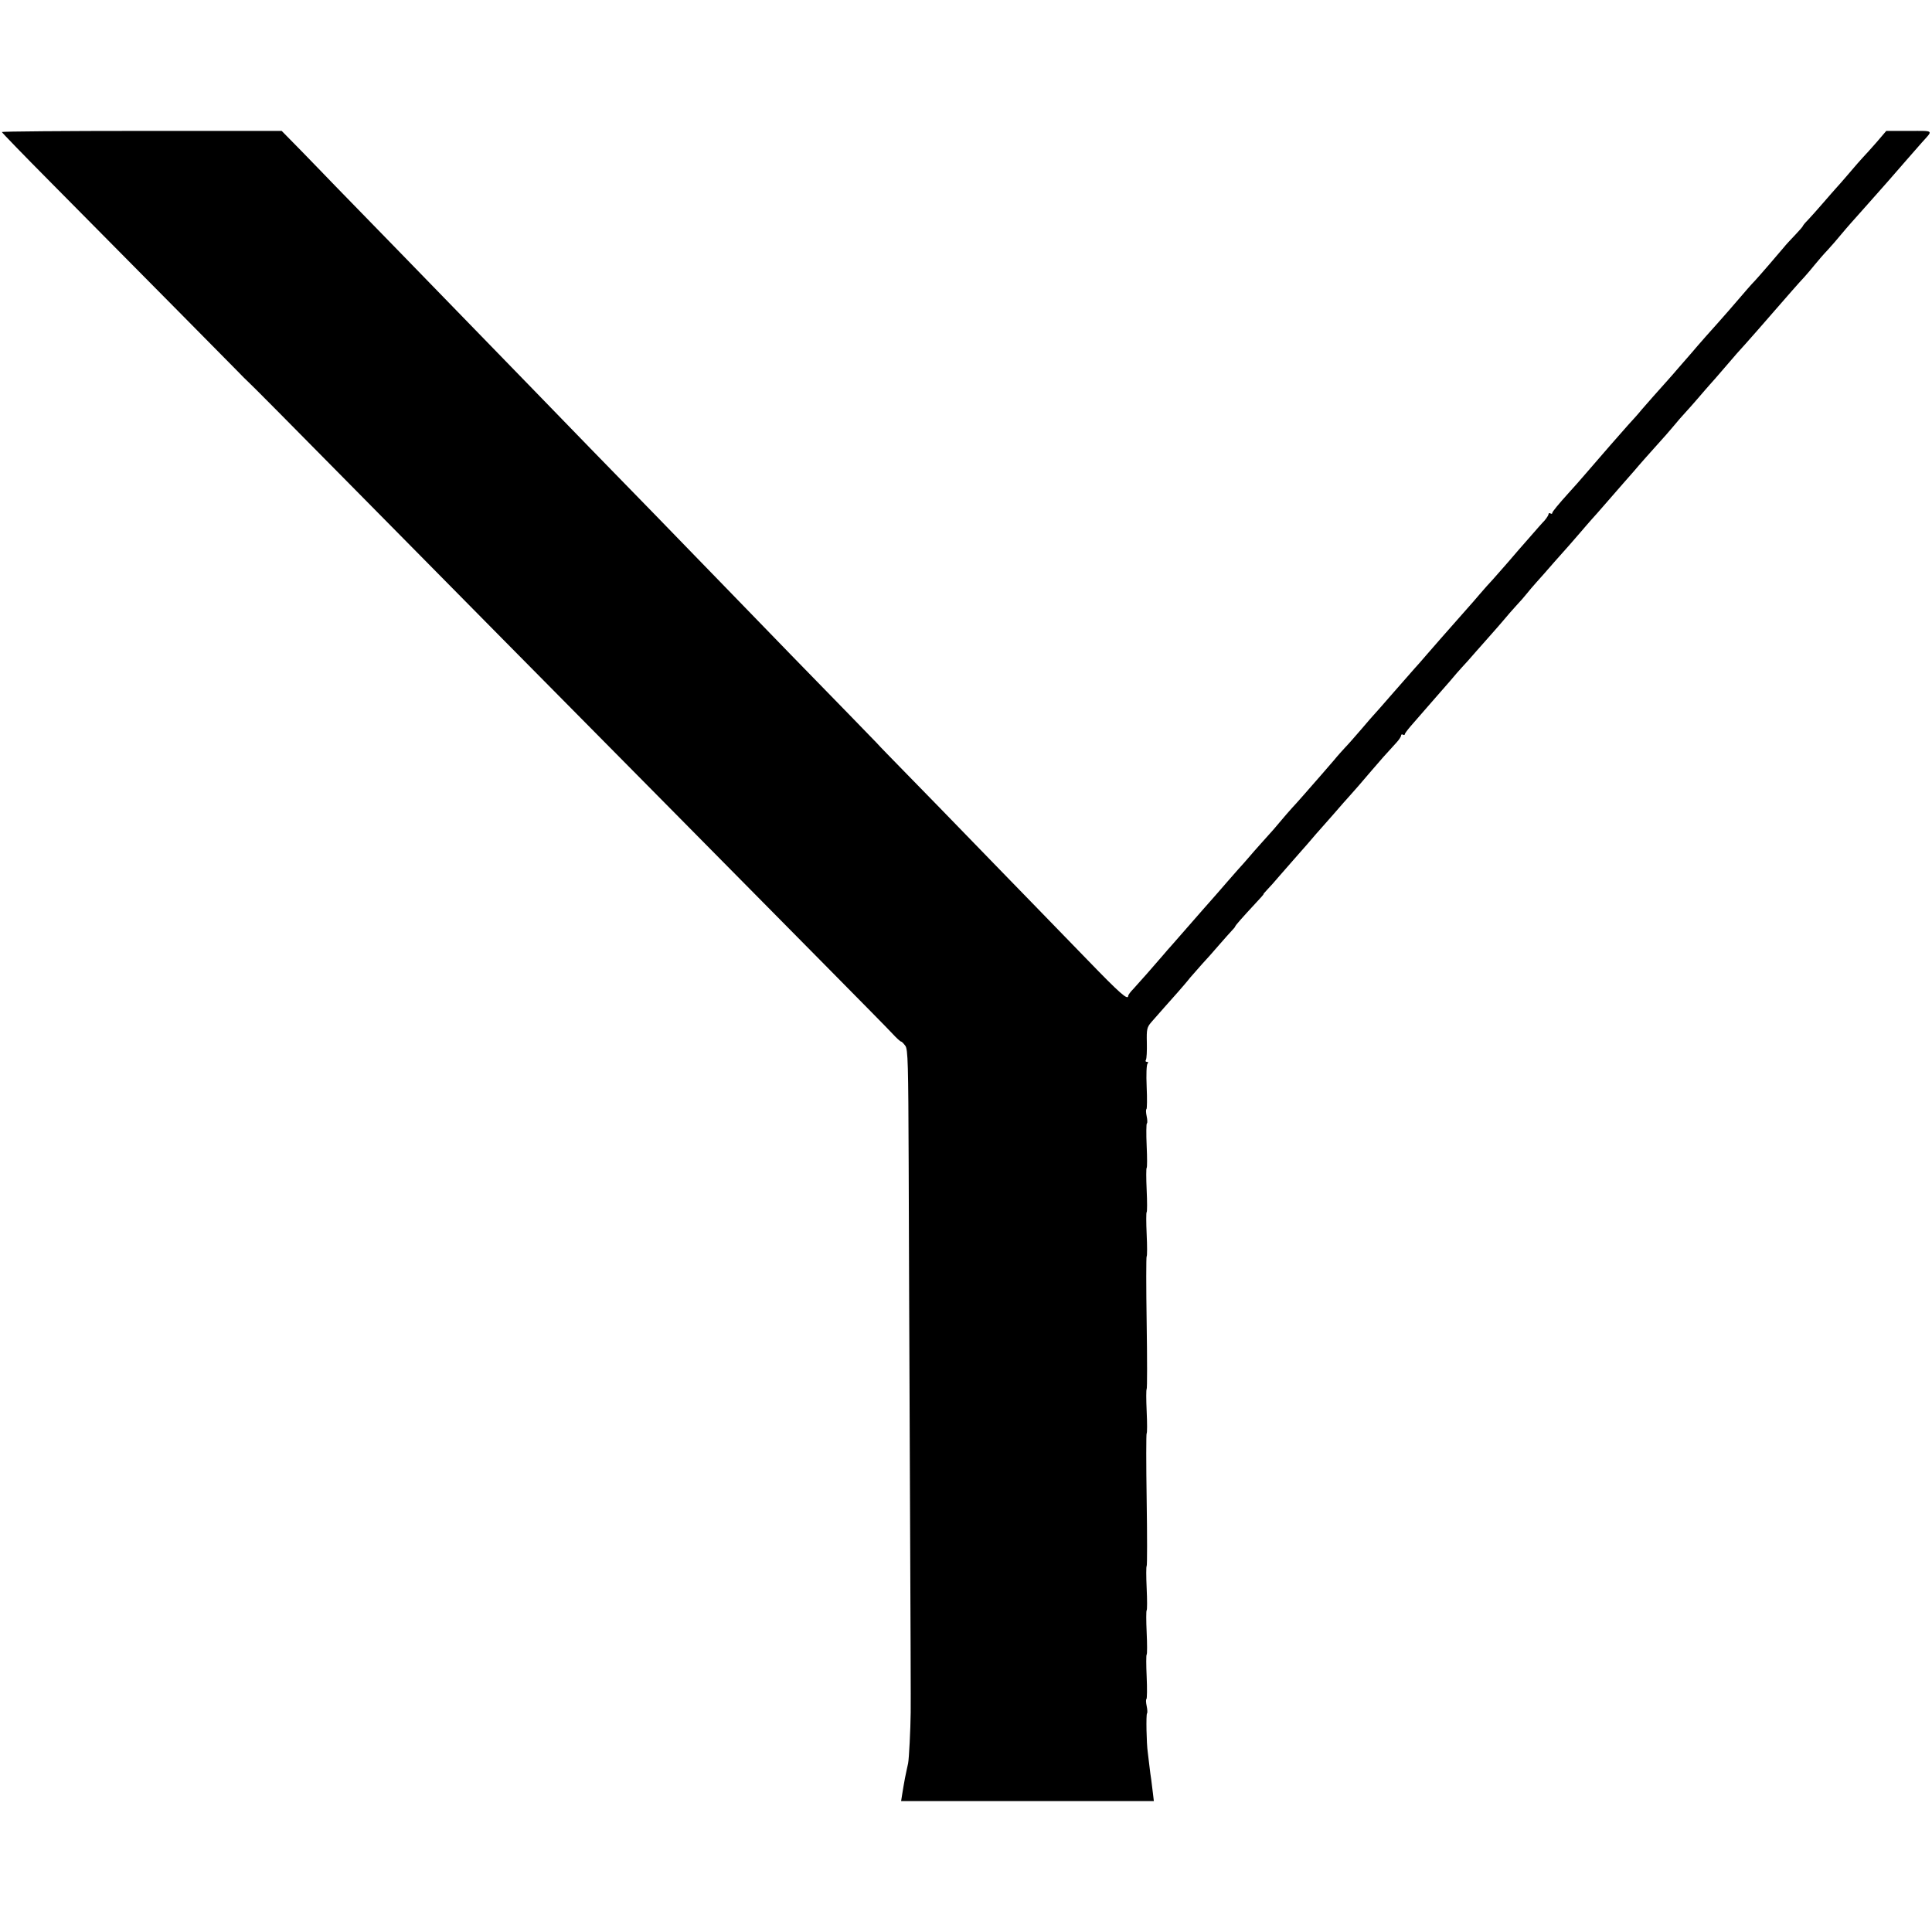 <?xml version="1.0" standalone="no"?>
<!DOCTYPE svg PUBLIC "-//W3C//DTD SVG 20010904//EN"
 "http://www.w3.org/TR/2001/REC-SVG-20010904/DTD/svg10.dtd">
<svg version="1.0" xmlns="http://www.w3.org/2000/svg"
 width="1048pt" height="1048pt" viewBox="0 0 1048 1048"
 preserveAspectRatio="xMidYMid meet">
<g transform="translate(0,1048) scale(0.1,-0.1)"
fill="#000000" stroke="none">
<path d="M10 9764 c0 -3 119 -126 264 -272 517 -522 978 -988 1016 -1027 21
-22 46 -47 56 -56 11 -9 245 -245 521 -525 276 -280 666 -675 868 -879 201
-203 613 -620 915 -925 301 -305 684 -692 850 -860 166 -168 320 -324 341
-347 22 -24 43 -43 47 -43 4 0 14 -11 23 -23 14 -19 16 -96 18 -632 1 -335 4
-1139 7 -1785 3 -646 5 -1186 4 -1200 -1 -92 -9 -250 -14 -275 -4 -16 -11 -52
-17 -80 -5 -27 -12 -67 -15 -87 l-6 -38 686 0 685 0 -5 42 c-3 24 -7 57 -9 73
-3 17 -7 50 -10 75 -3 25 -7 59 -9 75 -7 46 -10 205 -4 211 3 3 2 21 -2 40 -4
19 -5 36 -1 38 3 2 4 57 1 121 -3 64 -3 118 0 120 3 2 3 56 0 120 -3 64 -3
118 0 120 3 2 3 56 0 120 -3 64 -3 118 0 120 3 2 3 164 0 360 -3 196 -3 358 0
360 3 2 3 56 0 120 -3 64 -3 118 0 120 3 2 3 164 0 360 -3 196 -3 358 0 360 3
2 3 56 0 120 -3 64 -3 118 0 120 3 2 3 56 0 120 -3 64 -3 118 0 120 3 2 3 56
0 120 -3 64 -2 119 1 121 4 2 3 20 -1 39 -4 19 -5 37 -1 39 3 2 4 56 1 121 -3
67 -1 120 5 126 5 6 4 9 -4 9 -7 0 -9 5 -5 11 4 7 6 48 5 93 -2 74 1 84 24
111 39 44 105 120 145 164 19 22 49 56 66 78 18 21 47 54 65 74 19 20 59 65
89 100 30 35 63 71 72 81 10 10 18 20 18 22 0 5 38 48 116 132 23 24 40 44 38
44 -2 0 7 10 19 23 12 12 45 49 72 81 28 32 59 68 70 80 11 12 47 53 80 91 33
39 62 72 65 75 3 3 36 41 75 85 38 44 74 85 80 91 29 32 76 86 125 144 51 60
72 83 135 152 14 15 25 32 25 38 0 6 5 8 10 5 6 -3 10 -3 10 2 0 4 15 24 33
45 17 20 51 58 74 85 23 26 54 62 68 78 15 17 46 53 70 80 23 28 53 62 66 76
13 14 47 51 74 83 28 32 66 75 85 96 19 21 49 56 67 77 17 21 48 56 68 78 21
22 46 51 57 65 11 14 34 41 51 60 18 19 61 69 97 110 36 41 72 81 80 90 8 9
35 40 60 69 25 29 54 63 65 75 11 12 45 50 75 85 30 35 73 84 95 109 22 25 48
54 58 66 23 28 104 119 142 161 17 18 48 54 70 80 22 27 51 60 65 75 14 15 45
50 70 79 25 29 54 63 65 75 11 12 43 48 70 80 28 33 61 71 75 87 39 42 189
213 223 253 32 37 121 139 146 165 13 14 37 43 55 65 17 21 49 58 71 81 22 24
54 61 71 82 18 21 42 50 55 64 13 14 53 59 89 100 36 41 67 76 70 79 5 5 55
62 140 160 30 35 69 78 85 97 62 69 69 63 -68 63 l-125 0 -53 -62 c-30 -34
-63 -71 -74 -82 -11 -12 -45 -50 -75 -86 -30 -35 -62 -72 -70 -80 -8 -9 -40
-45 -70 -80 -30 -35 -67 -76 -82 -92 -16 -16 -28 -31 -28 -33 0 -3 -19 -25
-42 -49 -24 -25 -52 -55 -62 -68 -28 -34 -138 -161 -155 -179 -9 -9 -27 -29
-41 -45 -77 -90 -147 -170 -160 -184 -8 -9 -38 -43 -67 -75 -29 -33 -64 -73
-78 -90 -14 -16 -45 -52 -68 -78 -23 -27 -51 -59 -62 -71 -48 -53 -112 -126
-139 -157 -15 -19 -49 -57 -75 -85 -25 -29 -68 -77 -95 -108 -27 -31 -56 -65
-65 -75 -9 -10 -41 -47 -71 -82 -30 -35 -67 -77 -83 -94 -66 -73 -97 -111 -97
-118 0 -5 -4 -5 -10 -2 -5 3 -10 2 -10 -4 0 -5 -10 -21 -22 -35 -13 -13 -45
-50 -73 -82 -66 -75 -72 -82 -126 -145 -26 -30 -62 -70 -80 -91 -19 -20 -52
-57 -74 -83 -22 -26 -49 -57 -60 -69 -11 -12 -45 -51 -75 -85 -30 -34 -64 -73
-75 -85 -11 -12 -45 -51 -75 -86 -30 -35 -59 -68 -65 -74 -5 -6 -57 -65 -115
-131 -57 -66 -107 -122 -110 -125 -3 -3 -32 -36 -65 -75 -33 -38 -71 -82 -85
-96 -14 -15 -44 -48 -66 -75 -23 -27 -52 -60 -64 -74 -75 -86 -138 -158 -160
-181 -14 -15 -43 -49 -65 -75 -22 -27 -52 -61 -66 -76 -14 -15 -47 -53 -75
-84 -27 -32 -54 -62 -59 -68 -6 -6 -44 -49 -85 -96 -40 -47 -84 -96 -96 -110
-12 -14 -58 -65 -101 -115 -43 -49 -90 -103 -105 -120 -15 -16 -36 -41 -48
-55 -46 -54 -136 -156 -162 -184 -16 -16 -28 -33 -28 -37 0 -28 -45 12 -220
193 -107 110 -242 249 -300 309 -58 59 -197 203 -310 319 -113 116 -277 286
-366 376 -88 90 -160 164 -159 164 1 0 -67 69 -149 154 -146 149 -489 502
-696 716 -56 58 -220 226 -363 374 -322 330 -393 403 -677 696 -280 288 -393
405 -723 744 -144 148 -296 304 -337 346 -41 43 -124 128 -183 189 l-109 111
-759 0 c-417 0 -759 -3 -759 -6z"/>
</g>
</svg>
